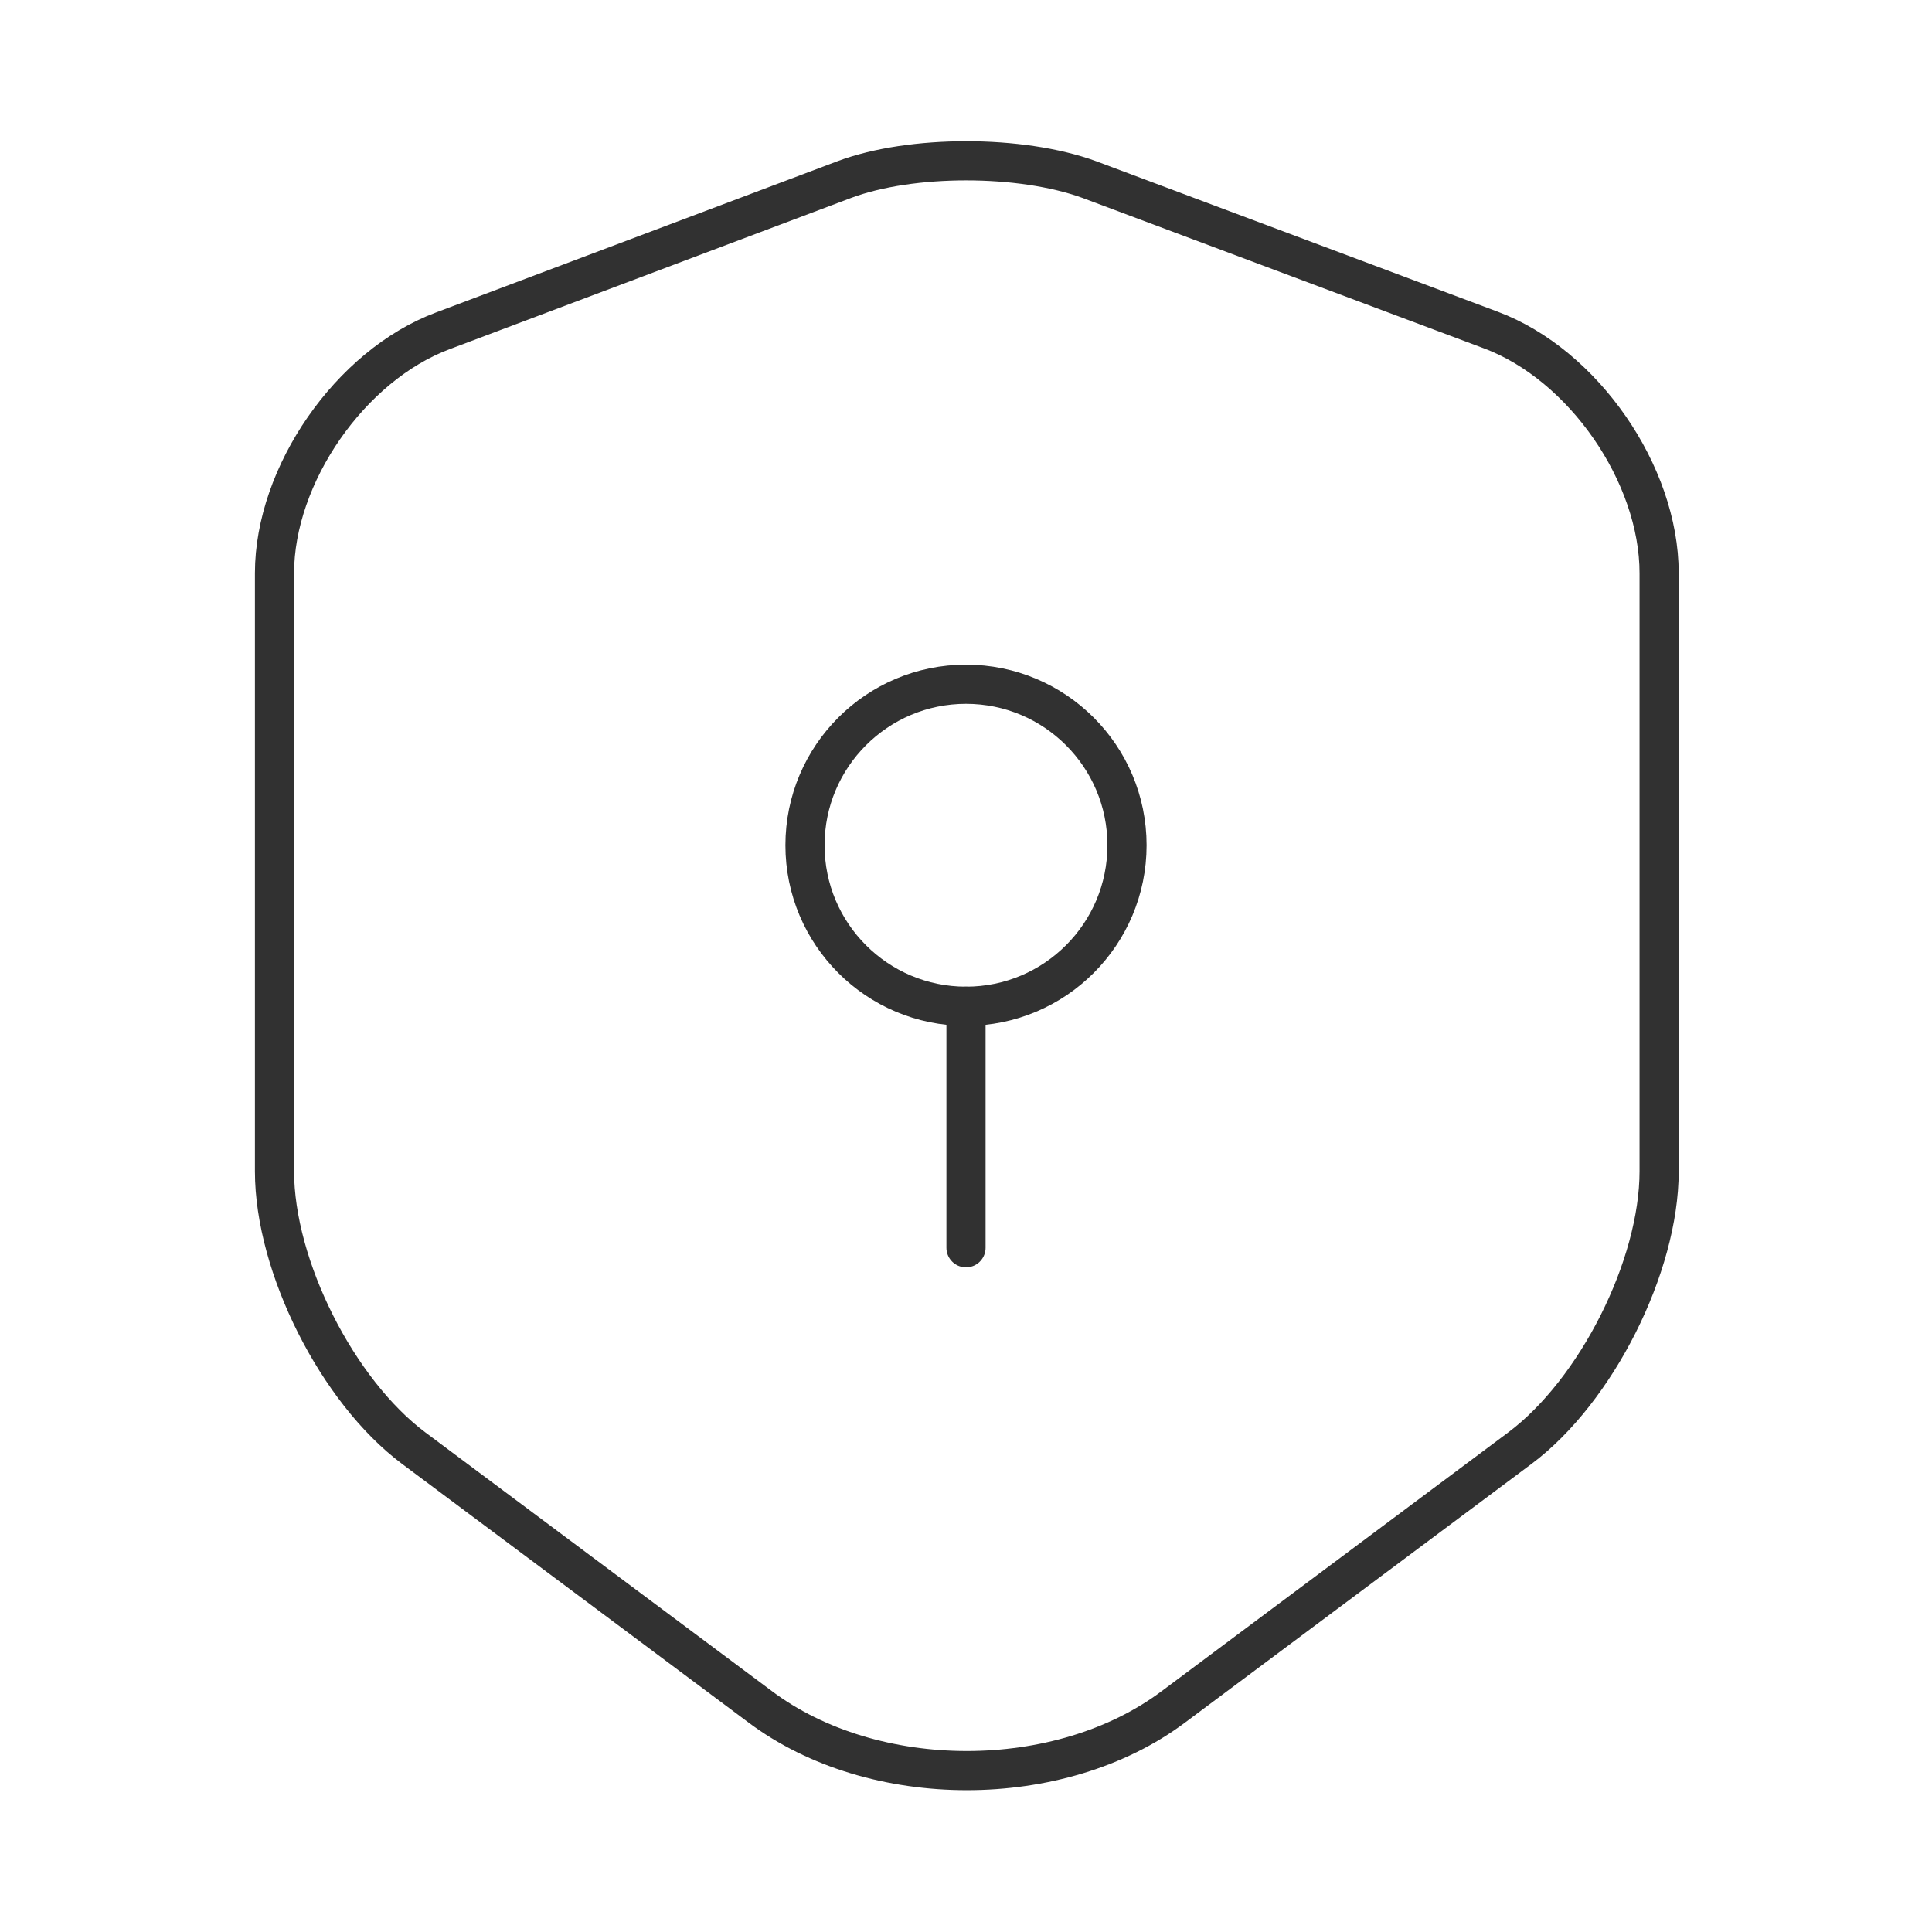 <svg width="74" height="74" viewBox="0 0 74 74" fill="none" xmlns="http://www.w3.org/2000/svg">
<path d="M32.344 6.876L16.958 12.673C13.413 13.999 10.514 18.192 10.514 21.954V44.863C10.514 48.501 12.919 53.28 15.848 55.469L29.107 65.367C33.454 68.635 40.608 68.635 44.955 65.367L58.213 55.469C61.143 53.28 63.548 48.501 63.548 44.863V21.954C63.548 18.161 60.649 13.968 57.103 12.642L41.718 6.876C39.097 5.92 34.903 5.92 32.344 6.876Z" stroke="#313131" stroke-width="1.5" stroke-linecap="round" stroke-linejoin="round"/>
<path d="M37 38.542C40.406 38.542 43.167 35.781 43.167 32.375C43.167 28.969 40.406 26.208 37 26.208C33.594 26.208 30.833 28.969 30.833 32.375C30.833 35.781 33.594 38.542 37 38.542Z" stroke="#313131" stroke-width="1.5" stroke-miterlimit="10" stroke-linecap="round" stroke-linejoin="round"/>
<path d="M37 38.542V47.792" stroke="#313131" stroke-width="1.5" stroke-miterlimit="10" stroke-linecap="round" stroke-linejoin="round"/>
</svg>
